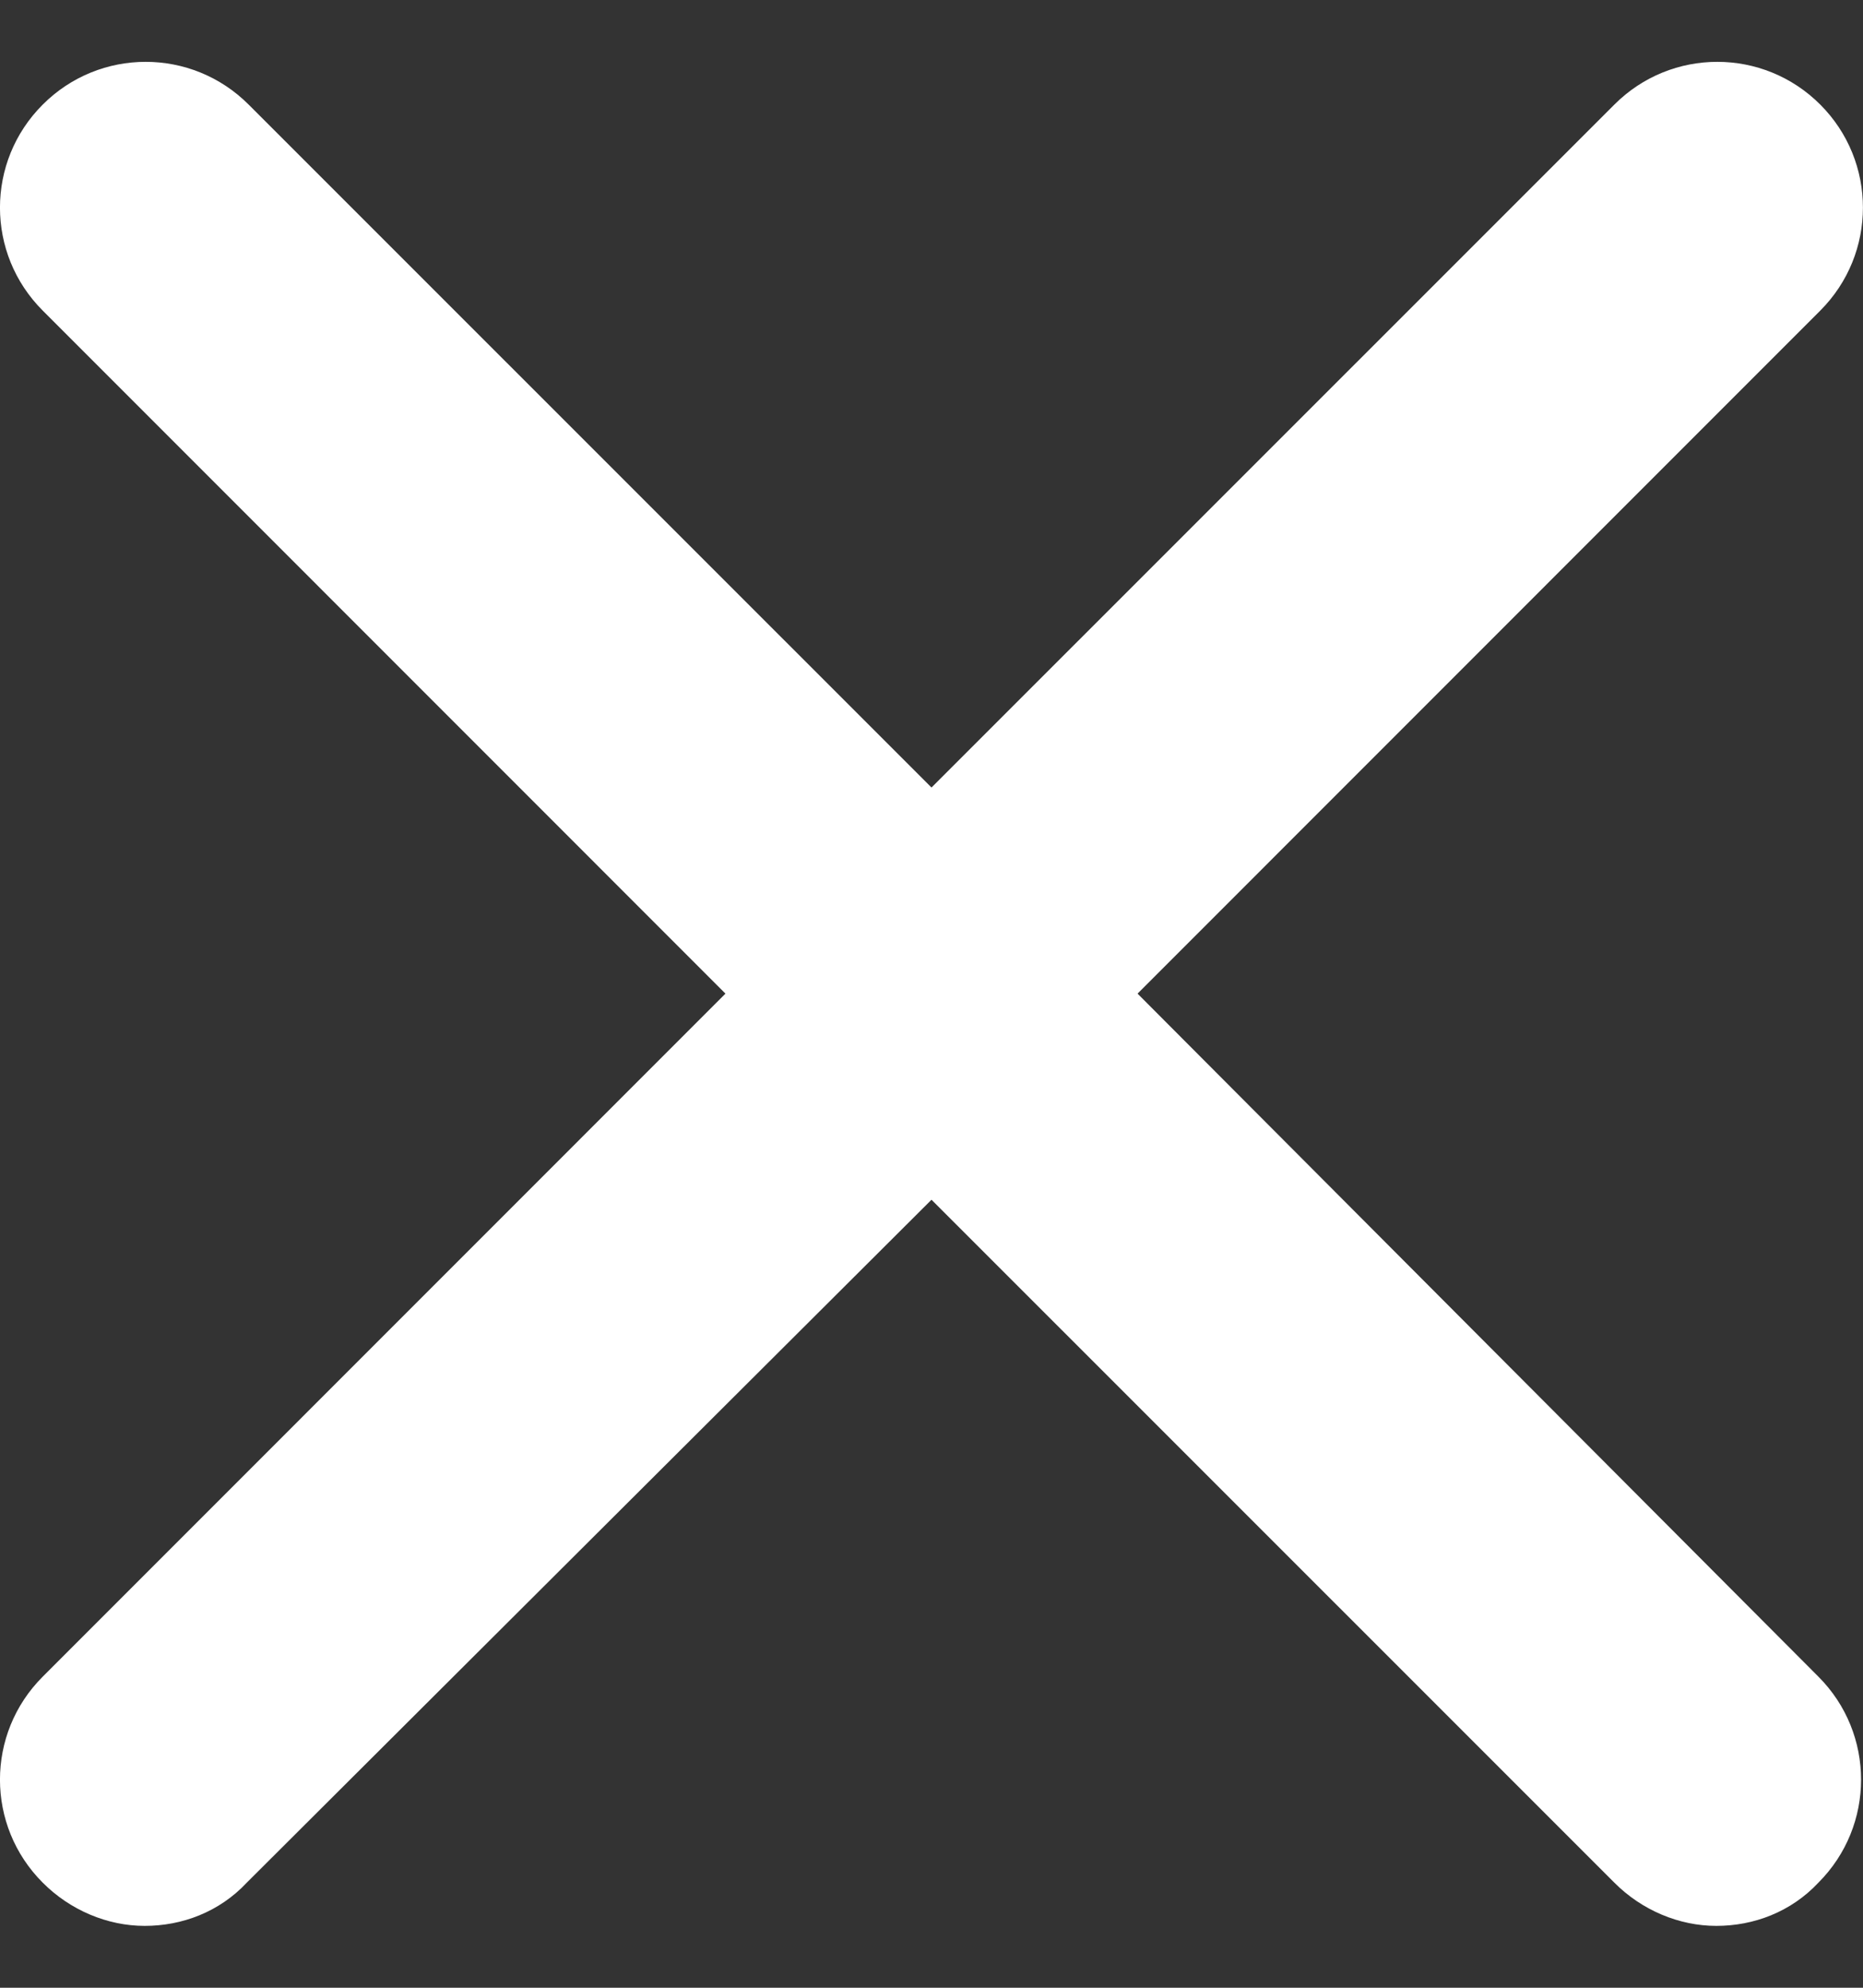 <svg width="15" height="16" viewBox="0 0 15 16" fill="none" xmlns="http://www.w3.org/2000/svg">
<rect x="0" y="0" width="15" height="16" fill="#333333" stroke="none"/>
<path d="M9.159 7.998L14.656 2.5C15.114 2.042 15.114 1.3 14.656 0.842C14.198 0.383 13.456 0.383 12.998 0.842L7.5 6.339L2.002 0.842C1.544 0.383 0.802 0.383 0.344 0.842C-0.115 1.3 -0.115 2.042 0.344 2.5L5.841 7.998L0.344 13.496C-0.115 13.954 -0.115 14.696 0.344 15.154C0.565 15.376 0.865 15.502 1.165 15.502C1.465 15.502 1.765 15.391 1.987 15.154L7.5 9.657L12.998 15.154C13.219 15.376 13.519 15.502 13.819 15.502C14.119 15.502 14.419 15.391 14.641 15.154C15.099 14.696 15.099 13.954 14.641 13.496L9.159 7.998Z" fill="white"/>
</svg>
